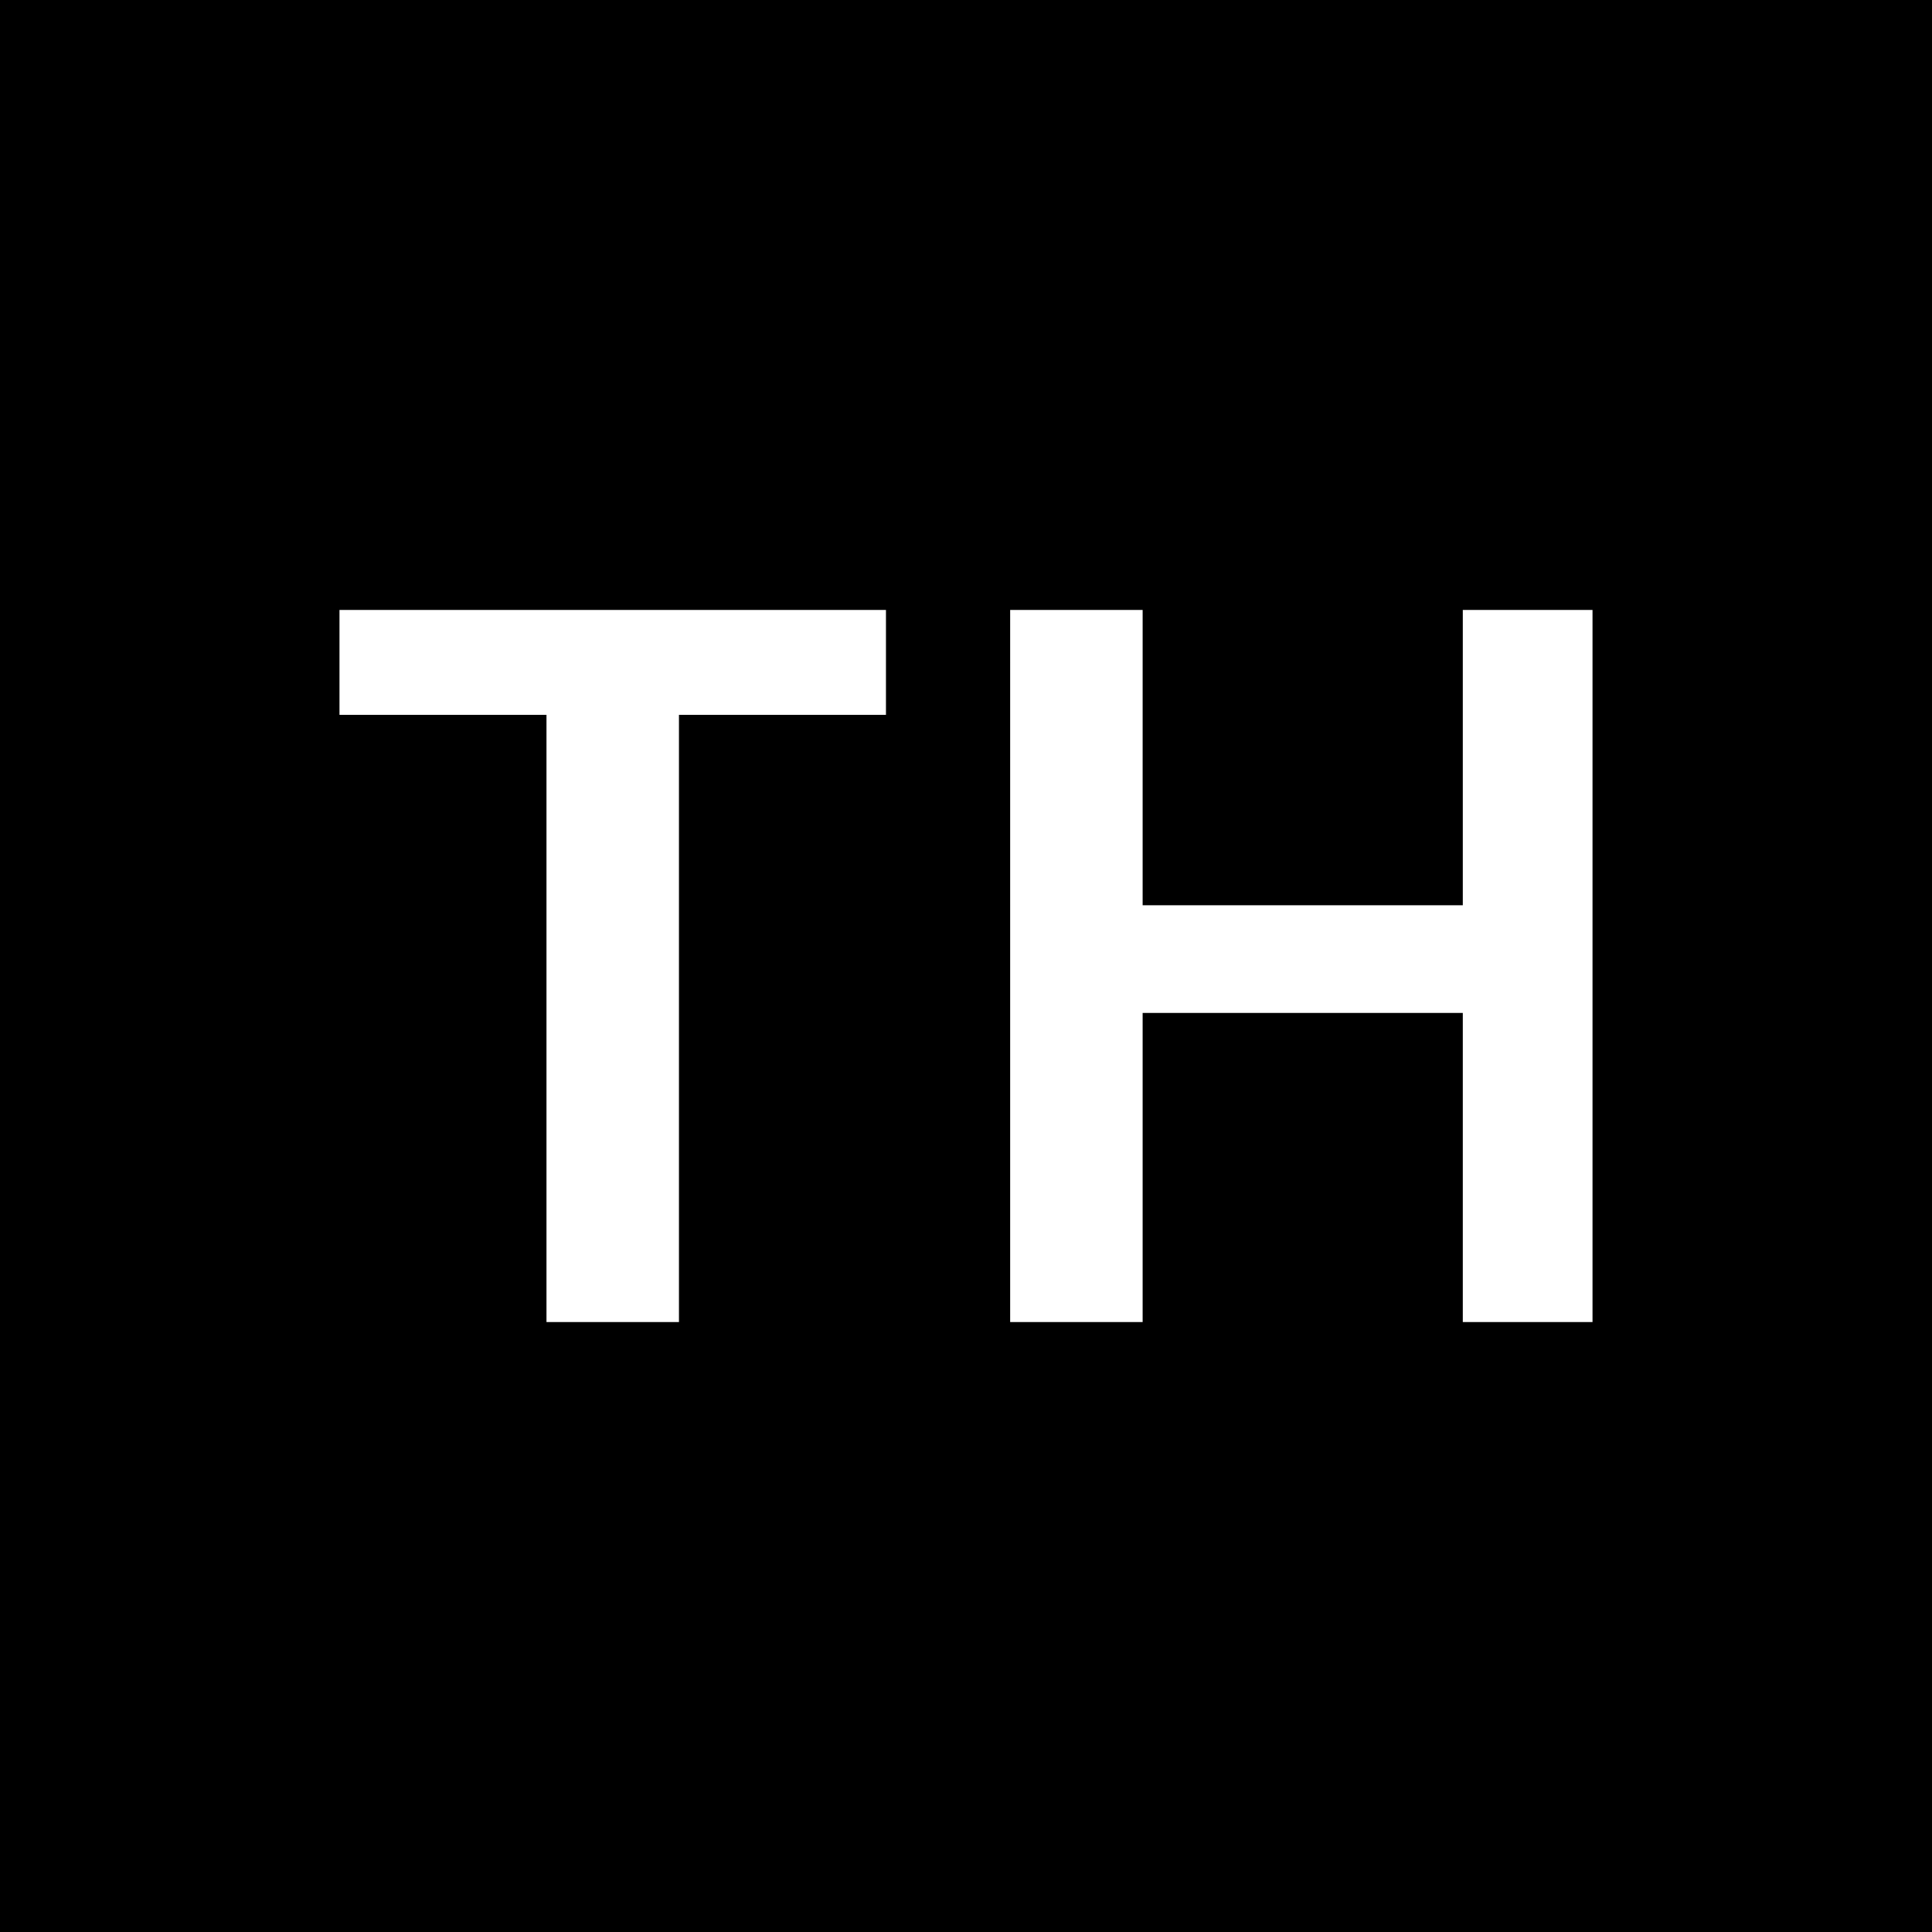 <?xml version="1.0" encoding="UTF-8"?>
<svg data-bbox="0 0 700 700" viewBox="0 0 700 700" height="933.333" width="933.333" xmlns="http://www.w3.org/2000/svg" data-type="shape">
    <g>
        <path d="M0 350v350h700V0H0v350zm321-110v19h-75v220h-48V259h-75v-38h198v19zm93 34.5V328h116V221h47v258h-47V367H414v112h-48V221h48v53.5z"/>
    </g>
</svg>
